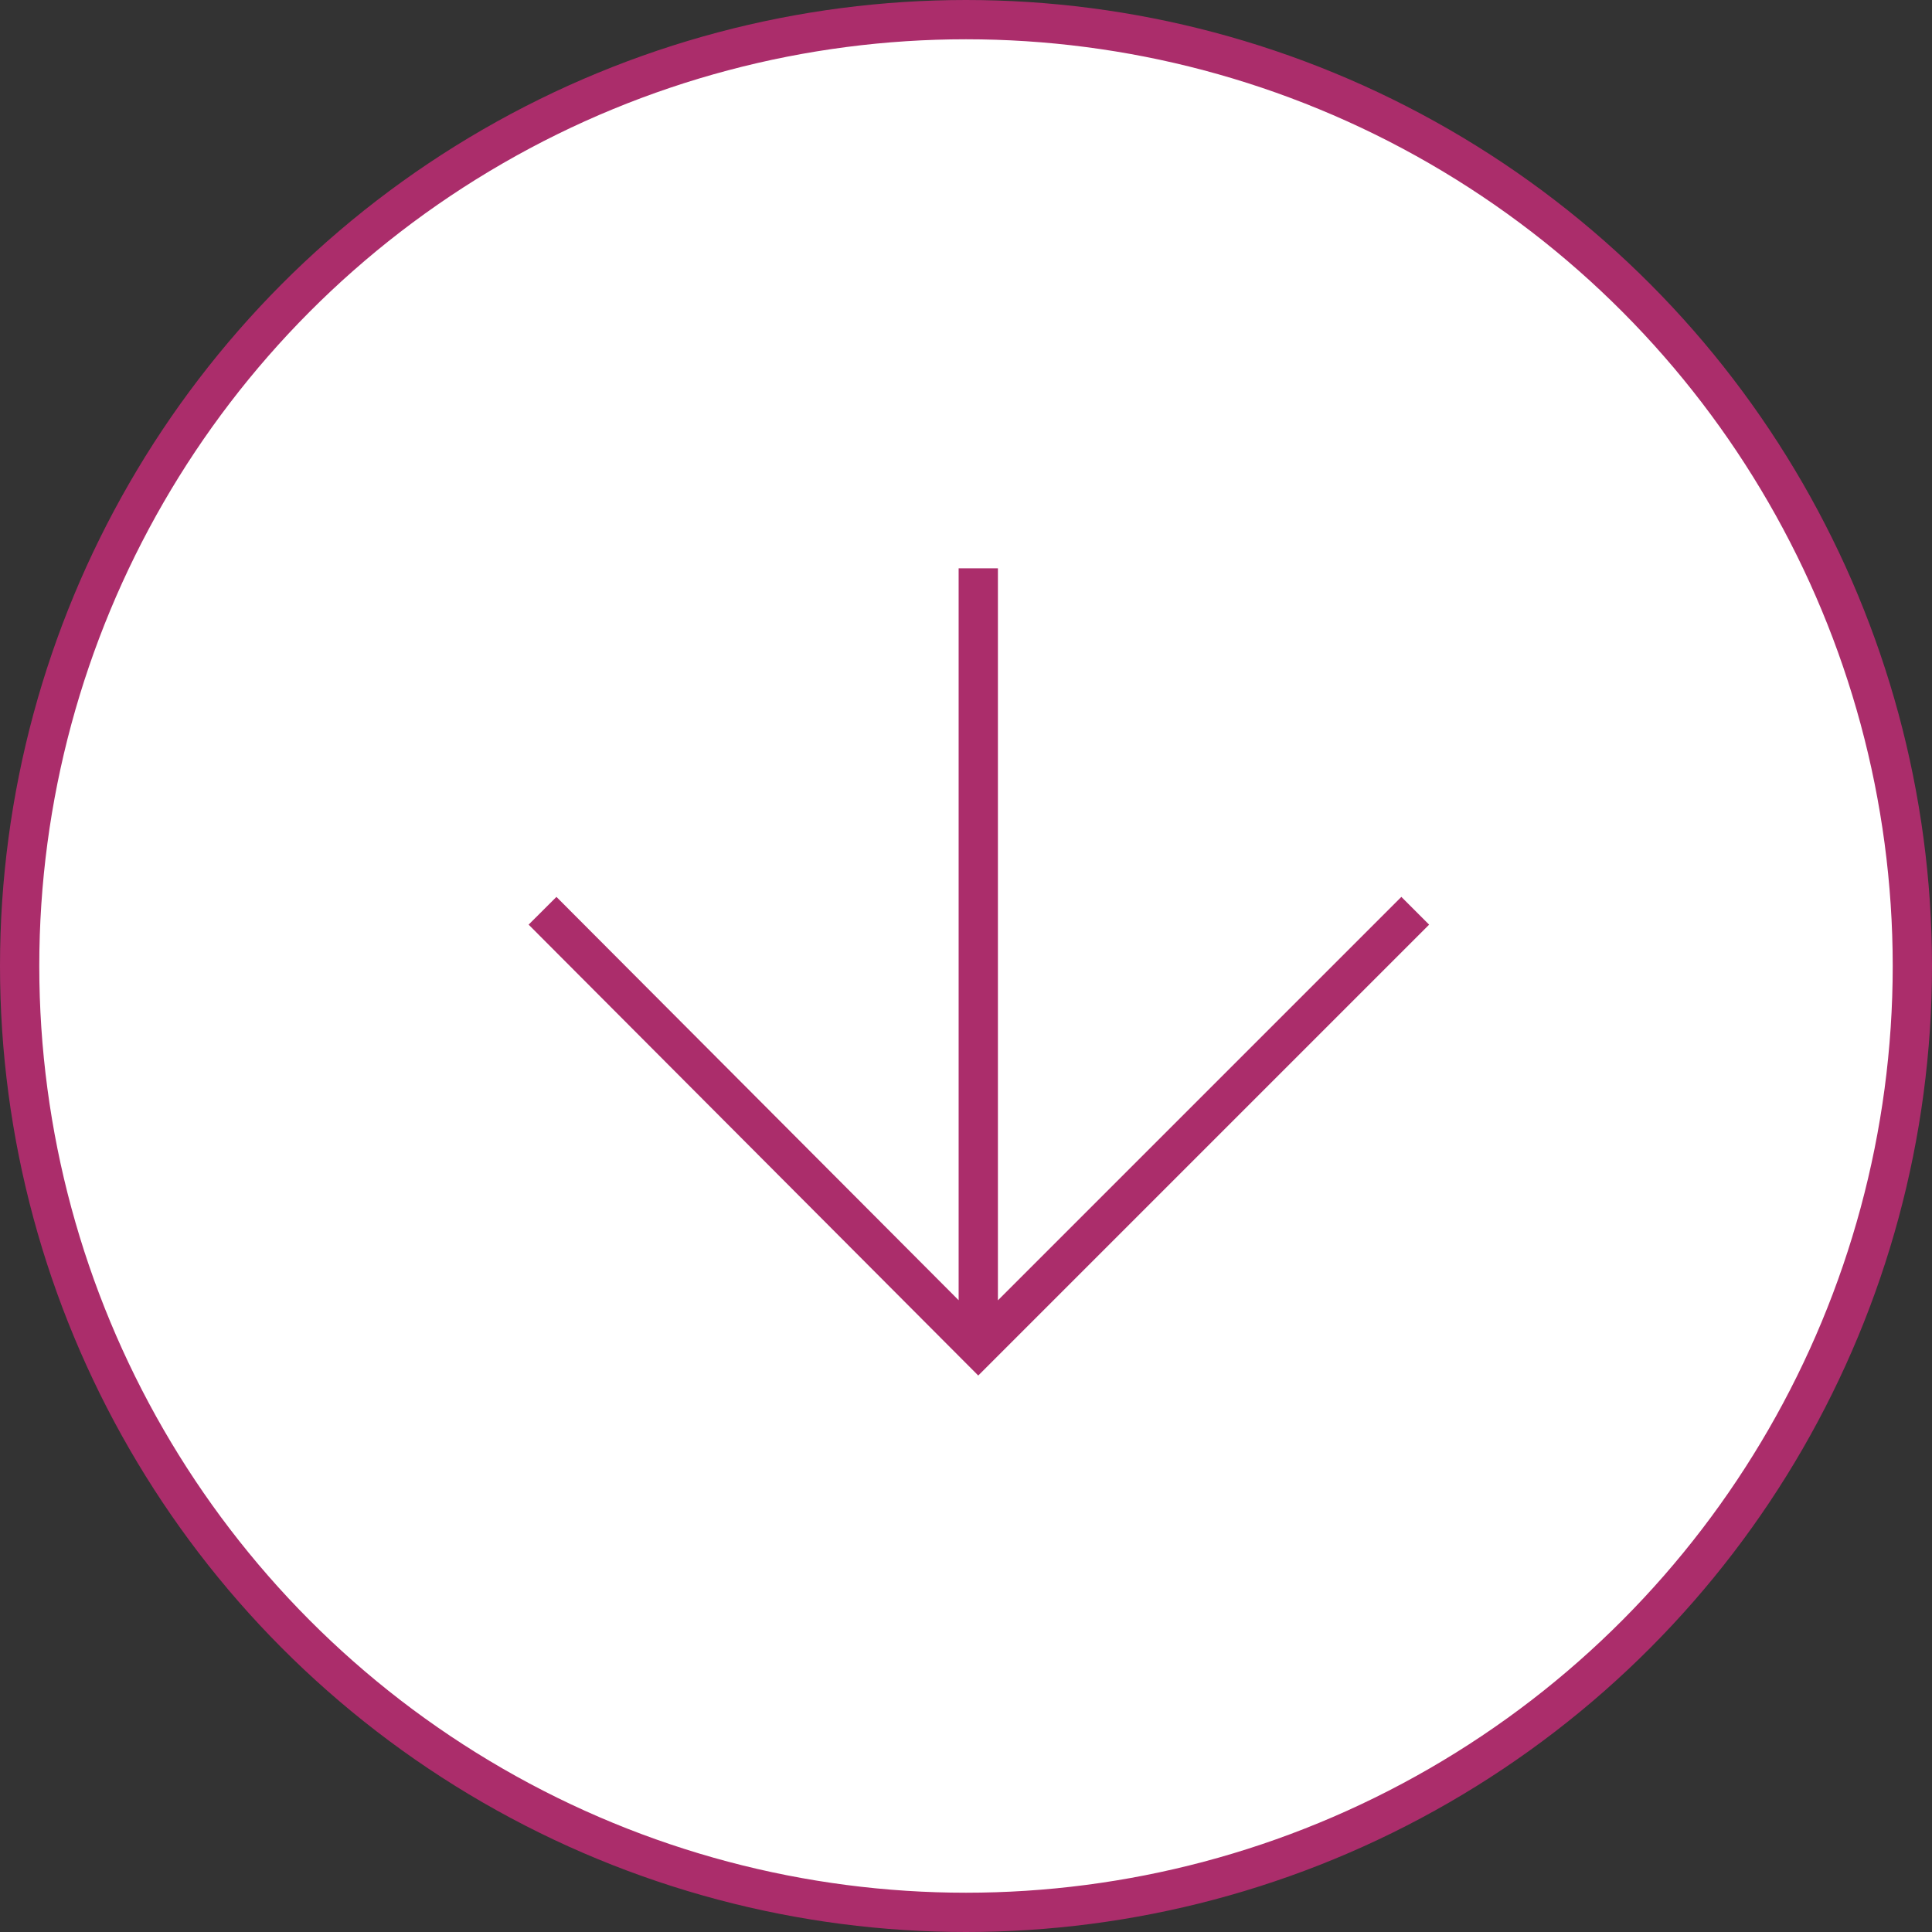 <svg id="Warstwa_2" xmlns="http://www.w3.org/2000/svg" viewBox="0 0 15.74 15.74"><rect x="0" y="0" width="15.74" height="15.74" fill="#333333" stroke="none"/><defs><style>.cls-2{stroke:#ab2d6b;stroke-miterlimit:10;stroke-width:.32px}.cls-2{fill:none}</style></defs><g id="Layer_1"><circle cx="7.87" cy="7.87" r="7.71" style="stroke:#ab2d6b;stroke-miterlimit:10;stroke-width:.32px;fill:#fff"/><path class="cls-2" d="m11.53 7.42-3.56 3.56-3.55-3.56M7.97 10.98V4.63"/></g></svg>
